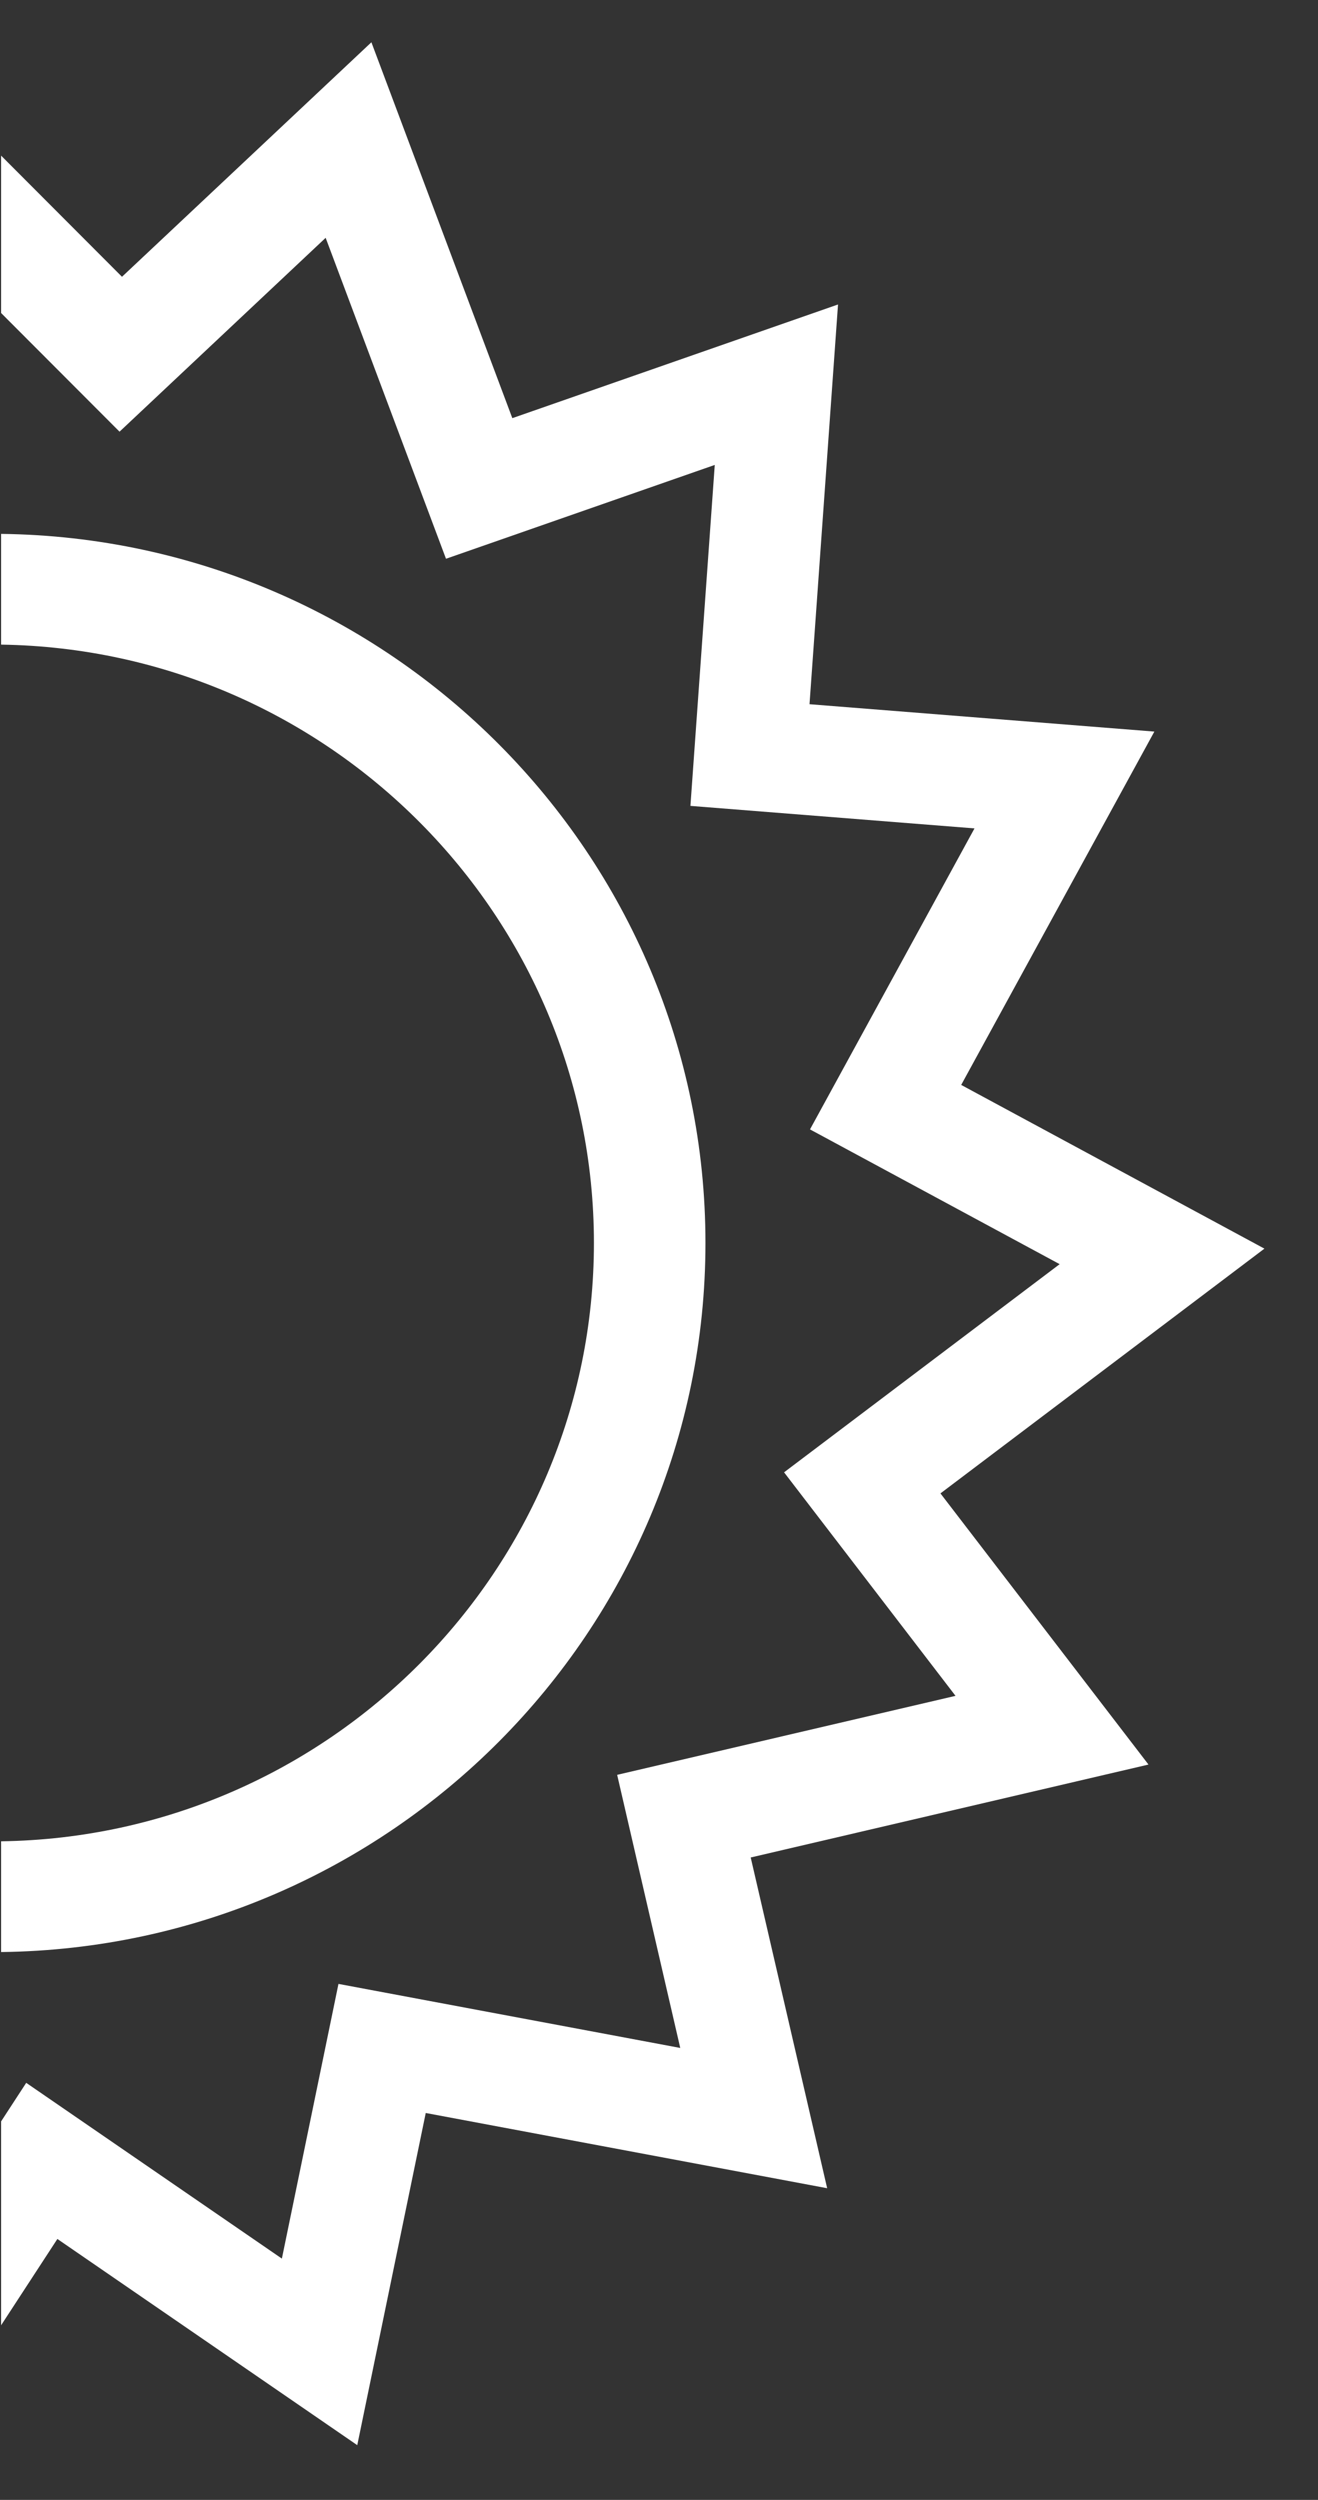 <svg id="Layer_1" data-name="Layer 1" xmlns="http://www.w3.org/2000/svg" viewBox="0 0 322.73 612"><rect x="0" y="0" width="322.73" height="612" fill="#333333" stroke="none"/><defs><style>.cls-1{fill:#fff;}</style></defs><polygon class="cls-1" points="235.36 265.6 282.66 179.1 198.22 172.4 205.2 74.54 125.45 102.37 90.94 10.35 29.87 67.76 0.27 38.1 0.27 76.63 29.27 105.68 79.74 58.22 109.21 136.79 175.02 113.82 169.06 197.29 238.62 202.8 198.34 276.49 259.47 309.48 191.99 360.44 233.97 415.16 151.12 434.5 166.57 501.36 82.88 485.68 69.02 552.93 6.42 509.9 0.27 519.34 0.27 569.25 14.05 548.12 87.48 598.6 104.25 517.28 202.54 535.7 183.82 454.73 281.22 431.98 230.28 365.6 309.61 305.68 235.36 265.6"/><path class="cls-1" d="M172.74,304.29c0-95-77.17-172.45-172.47-173.59v27.11C80.5,159,145.43,224.22,145.43,304.29S80.5,449.63.27,450.77v27.11C95.57,476.74,172.74,399.32,172.74,304.29Z"/></svg>